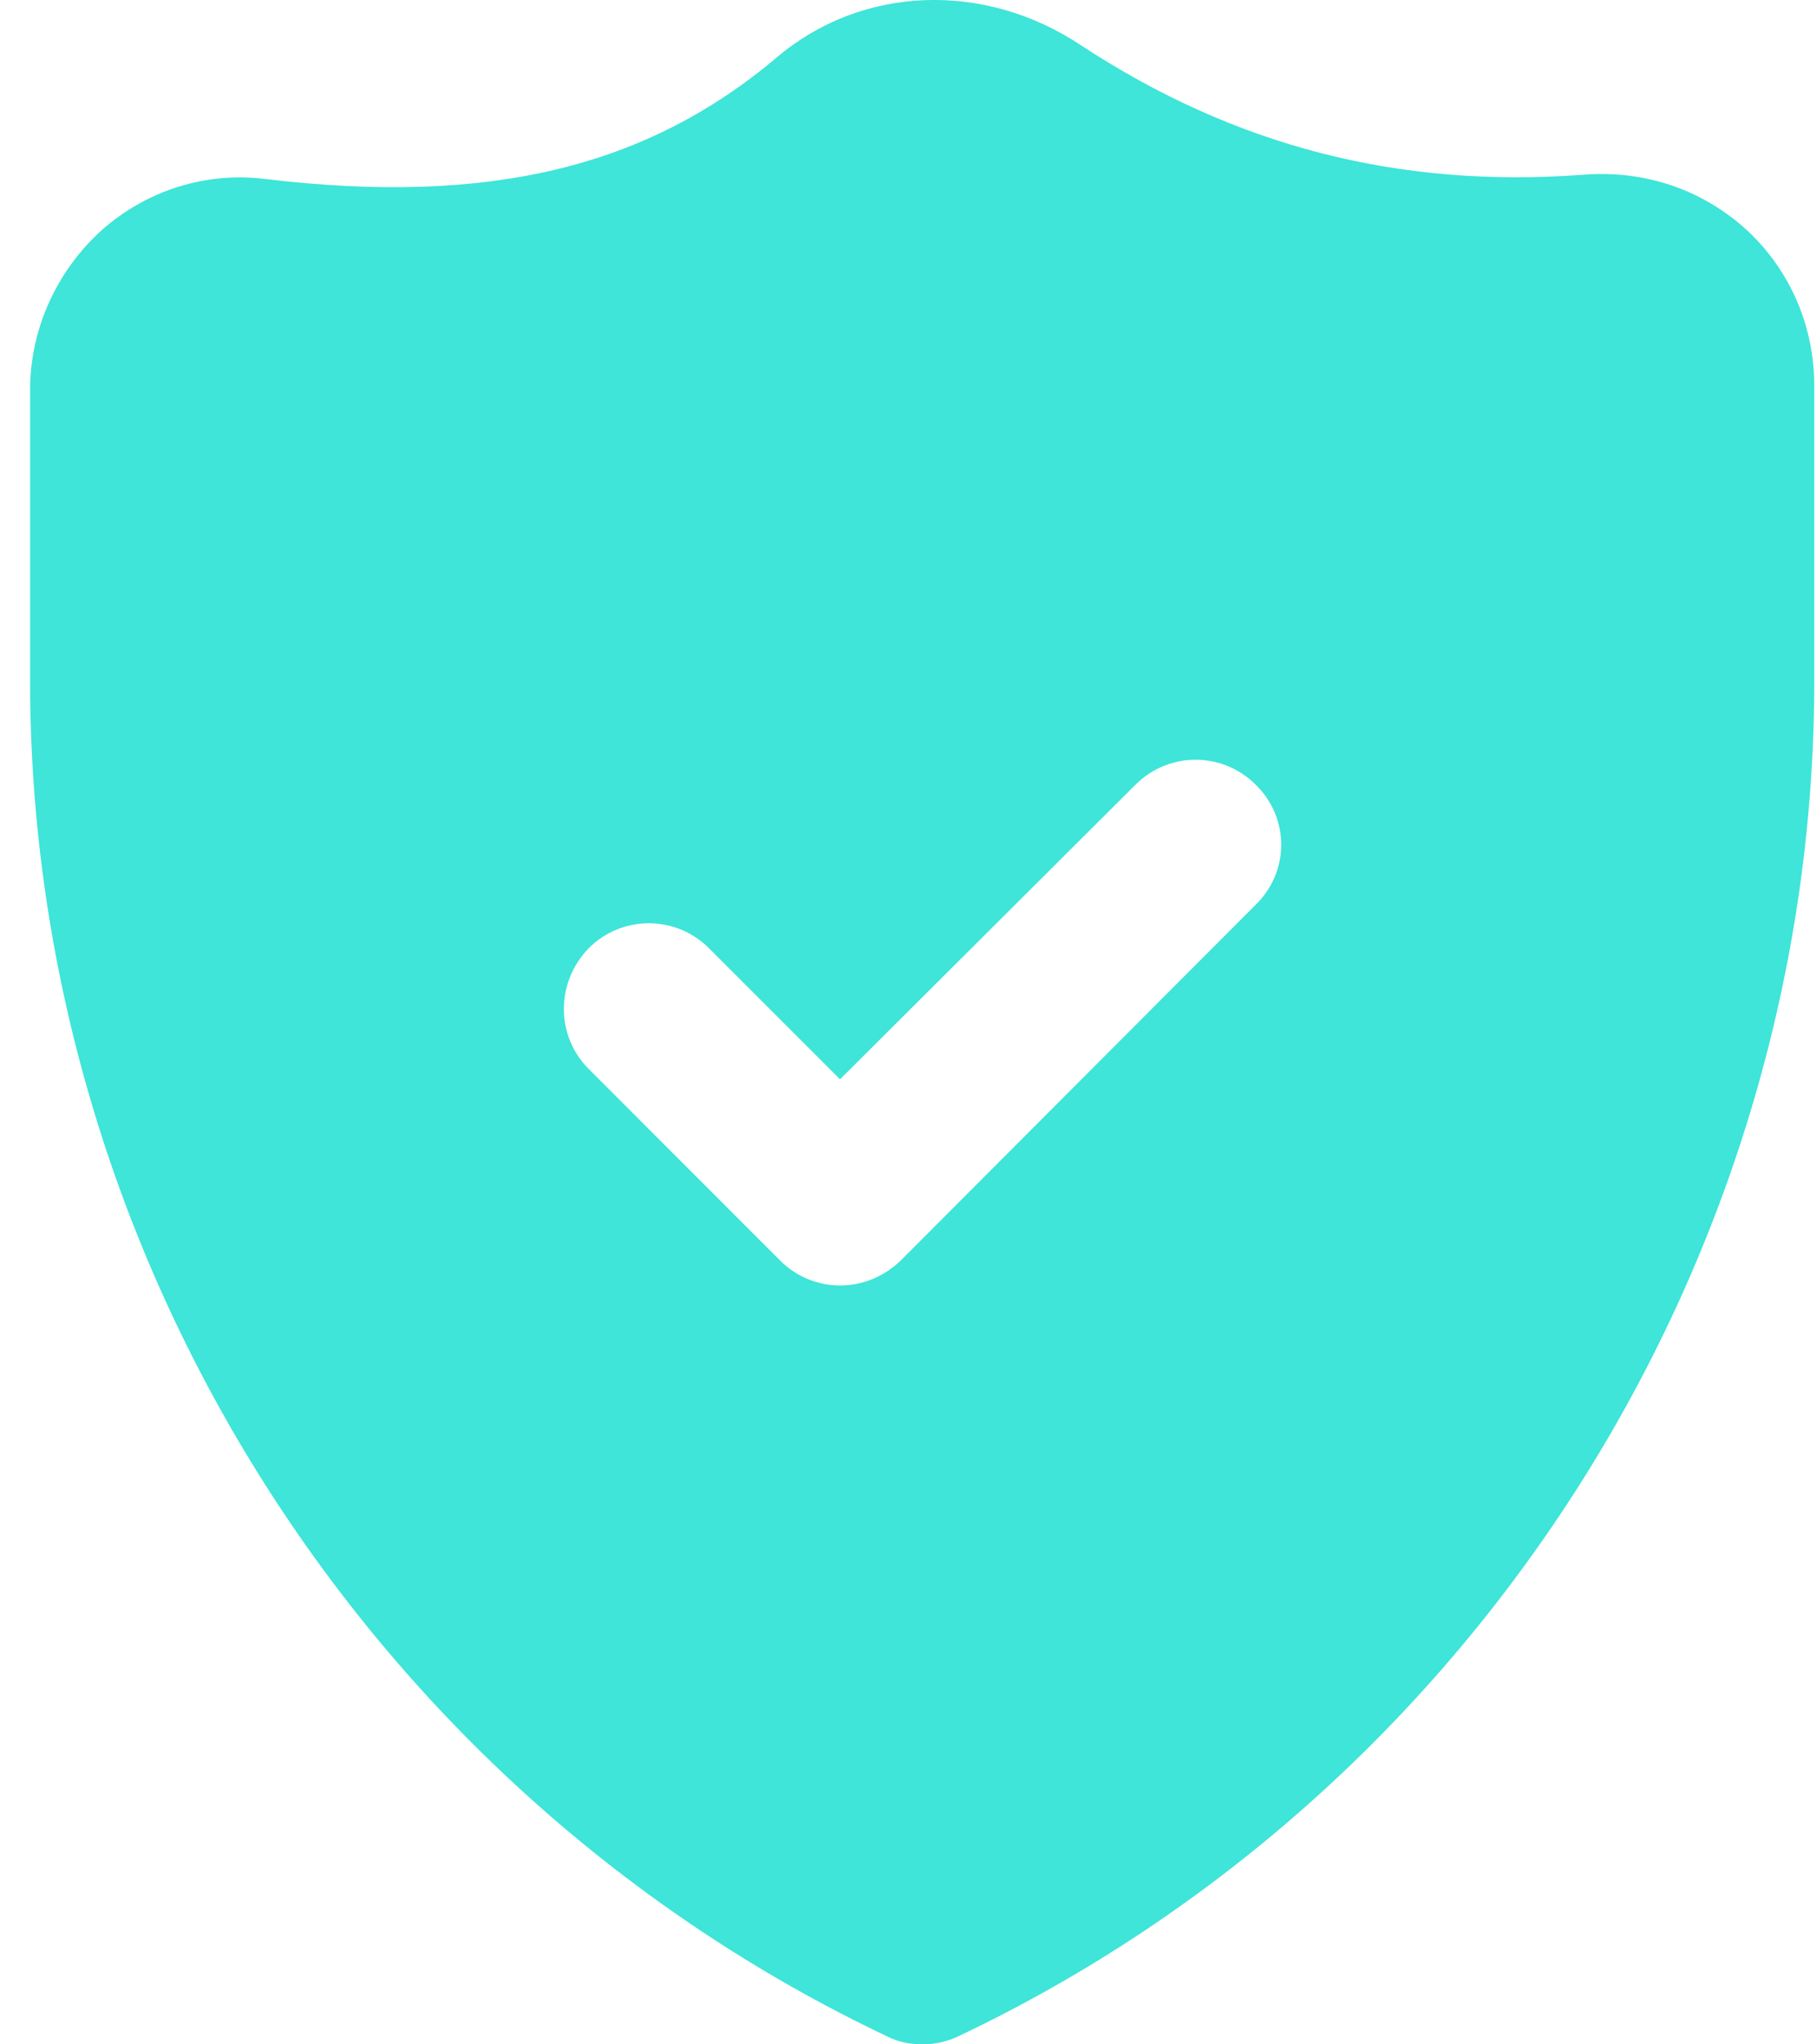 <?xml version="1.0" encoding="UTF-8"?> <svg xmlns="http://www.w3.org/2000/svg" width="16" height="18" viewBox="0 0 16 18" fill="none"><path d="M15.391 2.034C15.001 1.674 14.491 1.494 13.936 1.539C12.309 1.659 10.869 1.284 9.519 0.399C8.664 -0.171 7.585 -0.126 6.842 0.504C5.687 1.479 4.3 1.809 2.343 1.577C1.818 1.509 1.293 1.674 0.895 2.027C0.498 2.387 0.265 2.896 0.265 3.436V5.994C0.265 11.063 3.227 15.75 7.802 17.925C7.899 17.977 8.012 18 8.124 18C8.229 18 8.342 17.977 8.447 17.925C13.021 15.75 15.976 11.063 15.976 5.994V3.399C15.976 2.874 15.766 2.387 15.391 2.034ZM11.057 7.966L7.929 11.101C7.613 11.402 7.151 11.379 6.872 11.101L5.185 9.413C4.892 9.121 4.892 8.648 5.185 8.348C5.477 8.056 5.95 8.056 6.242 8.348L7.397 9.503L9.999 6.909C10.292 6.616 10.764 6.616 11.057 6.909C11.357 7.201 11.357 7.674 11.057 7.966Z" fill="#3EE5D8"></path></svg> 